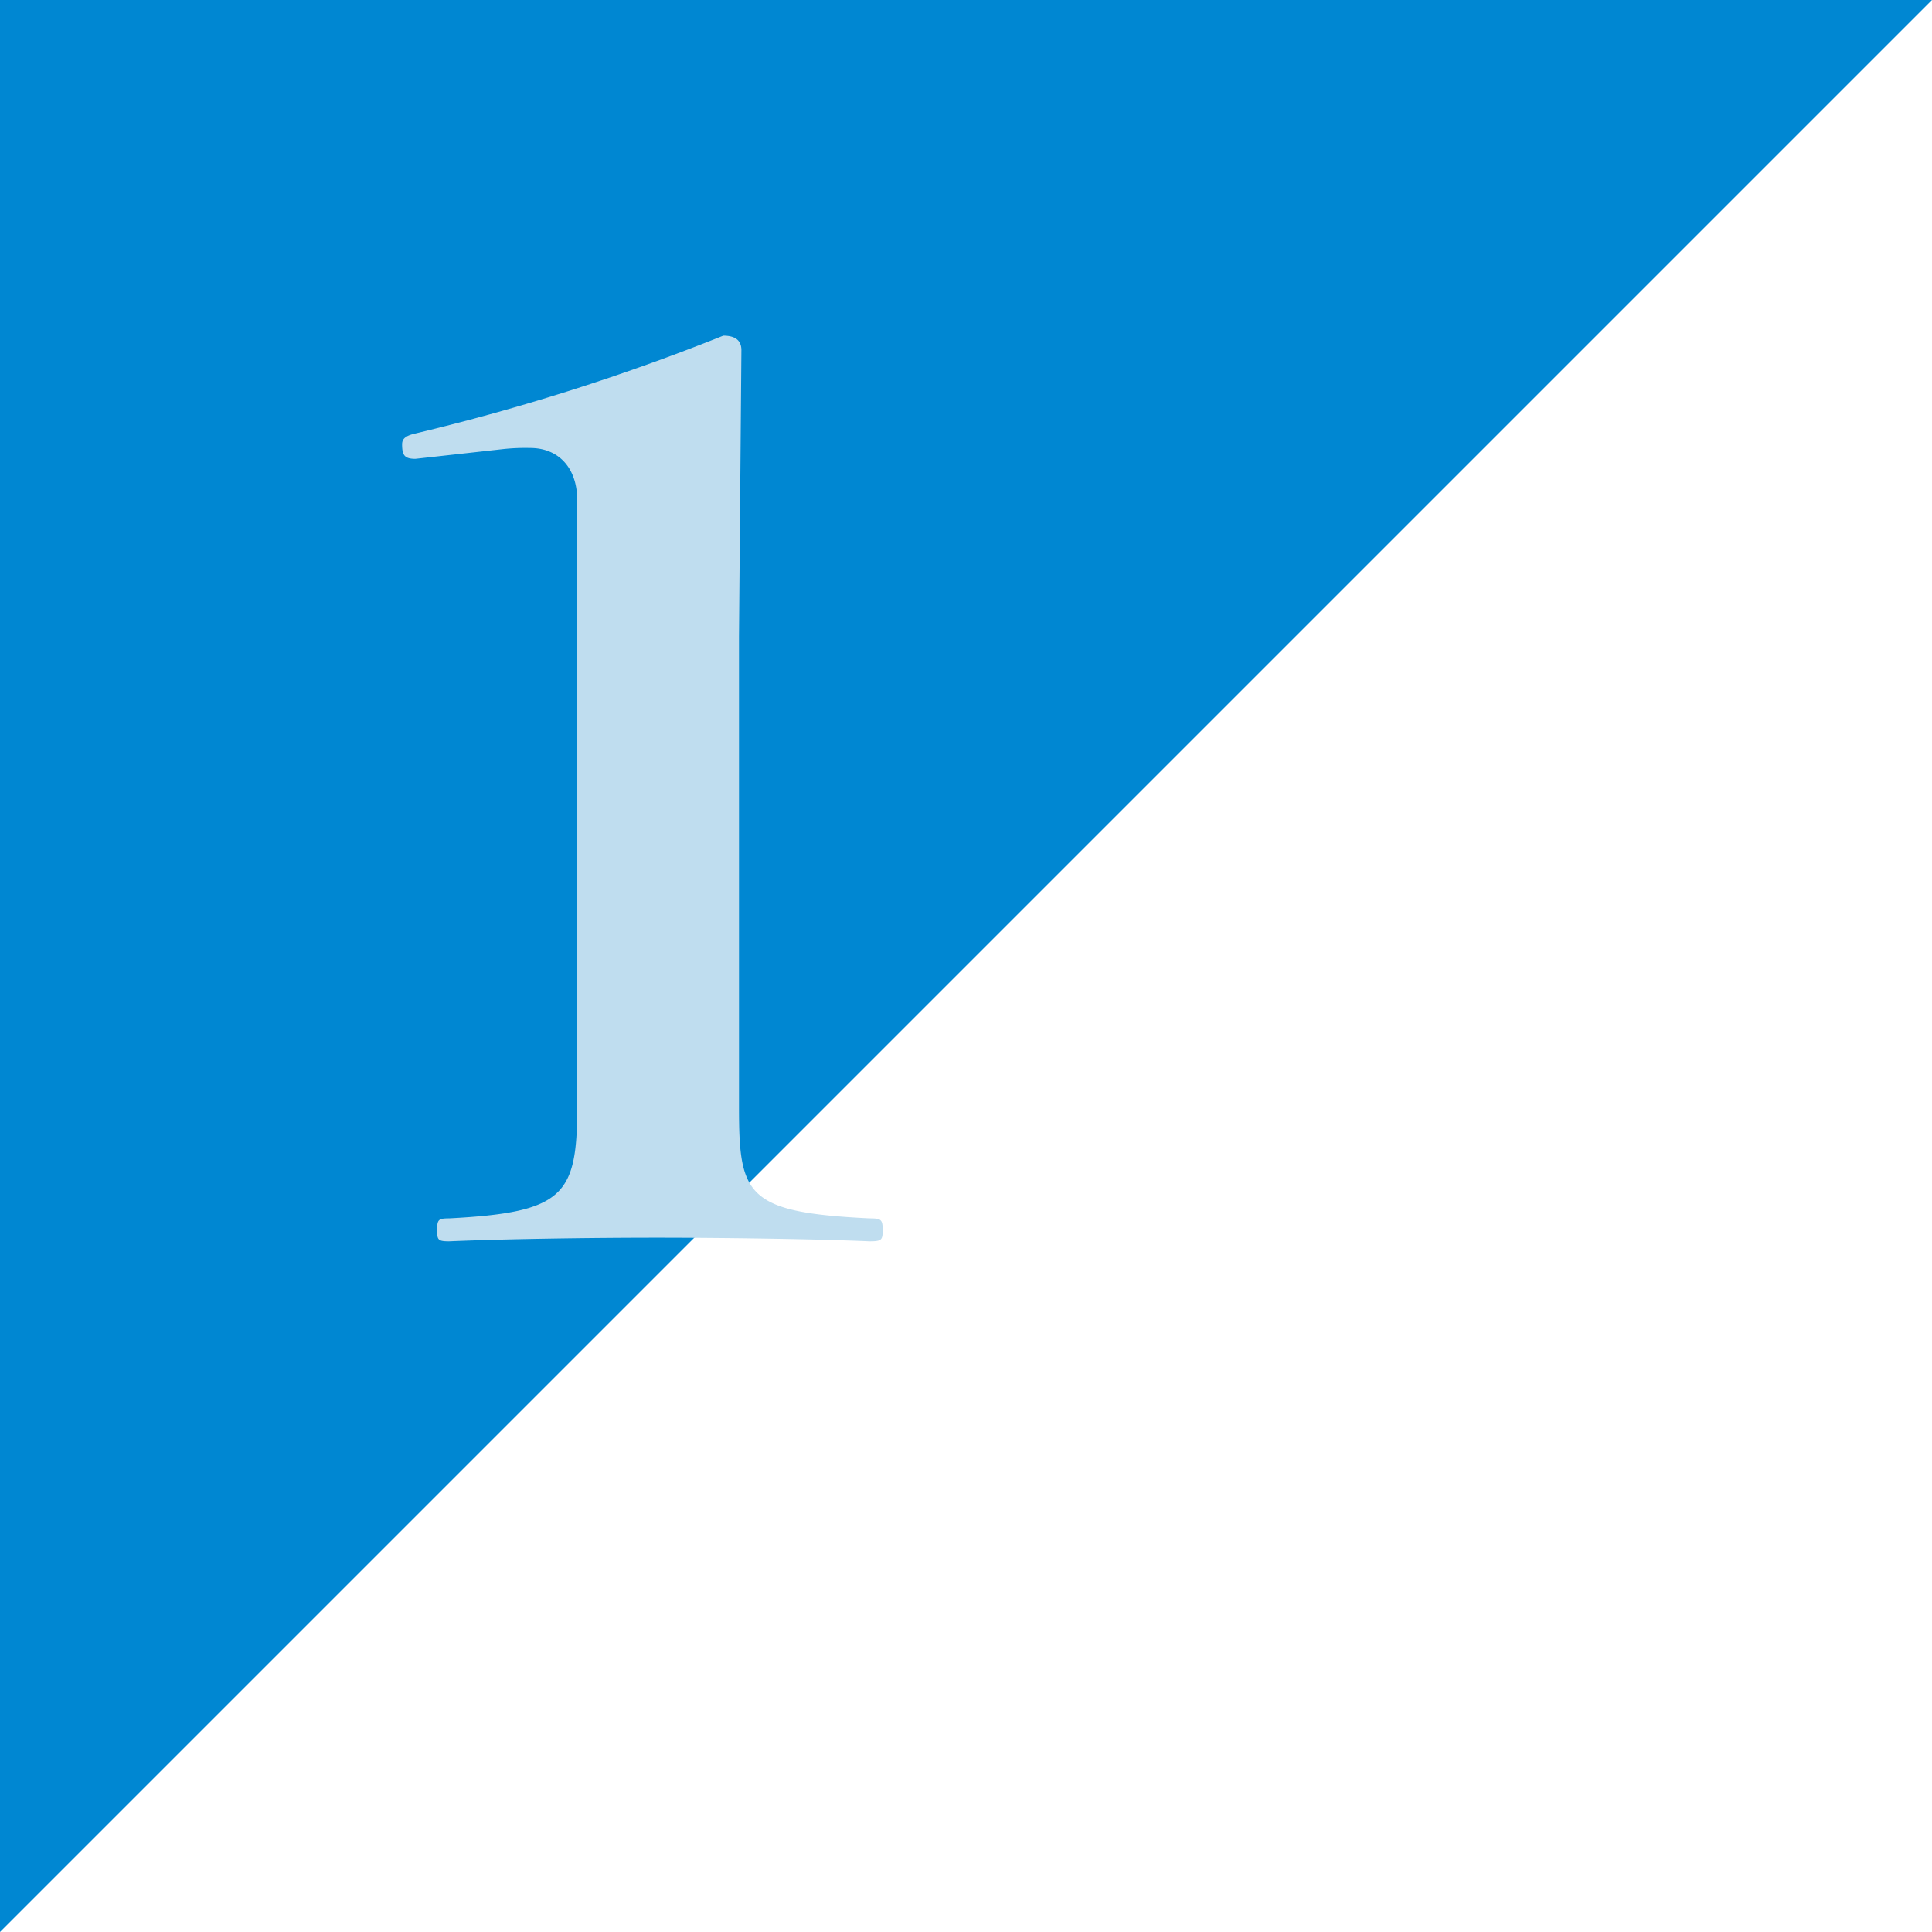 <svg id="_1" data-name="1" xmlns="http://www.w3.org/2000/svg" width="160" height="160" viewBox="0 0 160 160">
  <g id="number1">
    <path id="パス_1661" data-name="パス 1661" d="M0,0H160L0,160Z" fill="#0087d2"/>
    <path id="パス_3184" data-name="パス 3184" d="M-11.4-66.8a16.949,16.949,0,0,1,2.3-.1c2.4,0,3.9,1.7,3.9,4.3v50.3c0,7.3-1.1,8.7-10.6,9.2-.9,0-1,.1-1,1,0,.8.1.9,1,.9,4.7-.2,11.7-.3,17.2-.3,5.3,0,13,.1,17.6.3,1,0,1.1-.1,1.1-.9,0-.9-.1-1-1.1-1C8.8-3.6,8.2-5,8.2-12.3v-39L8.4-75q0-1.2-1.5-1.2a182.929,182.929,0,0,1-25.5,8.1c-.9.2-1.1.5-1.1.9,0,.9.2,1.2,1.1,1.2Z" transform="translate(53 104)" fill="#bfddef"/>
  </g>
</svg>
